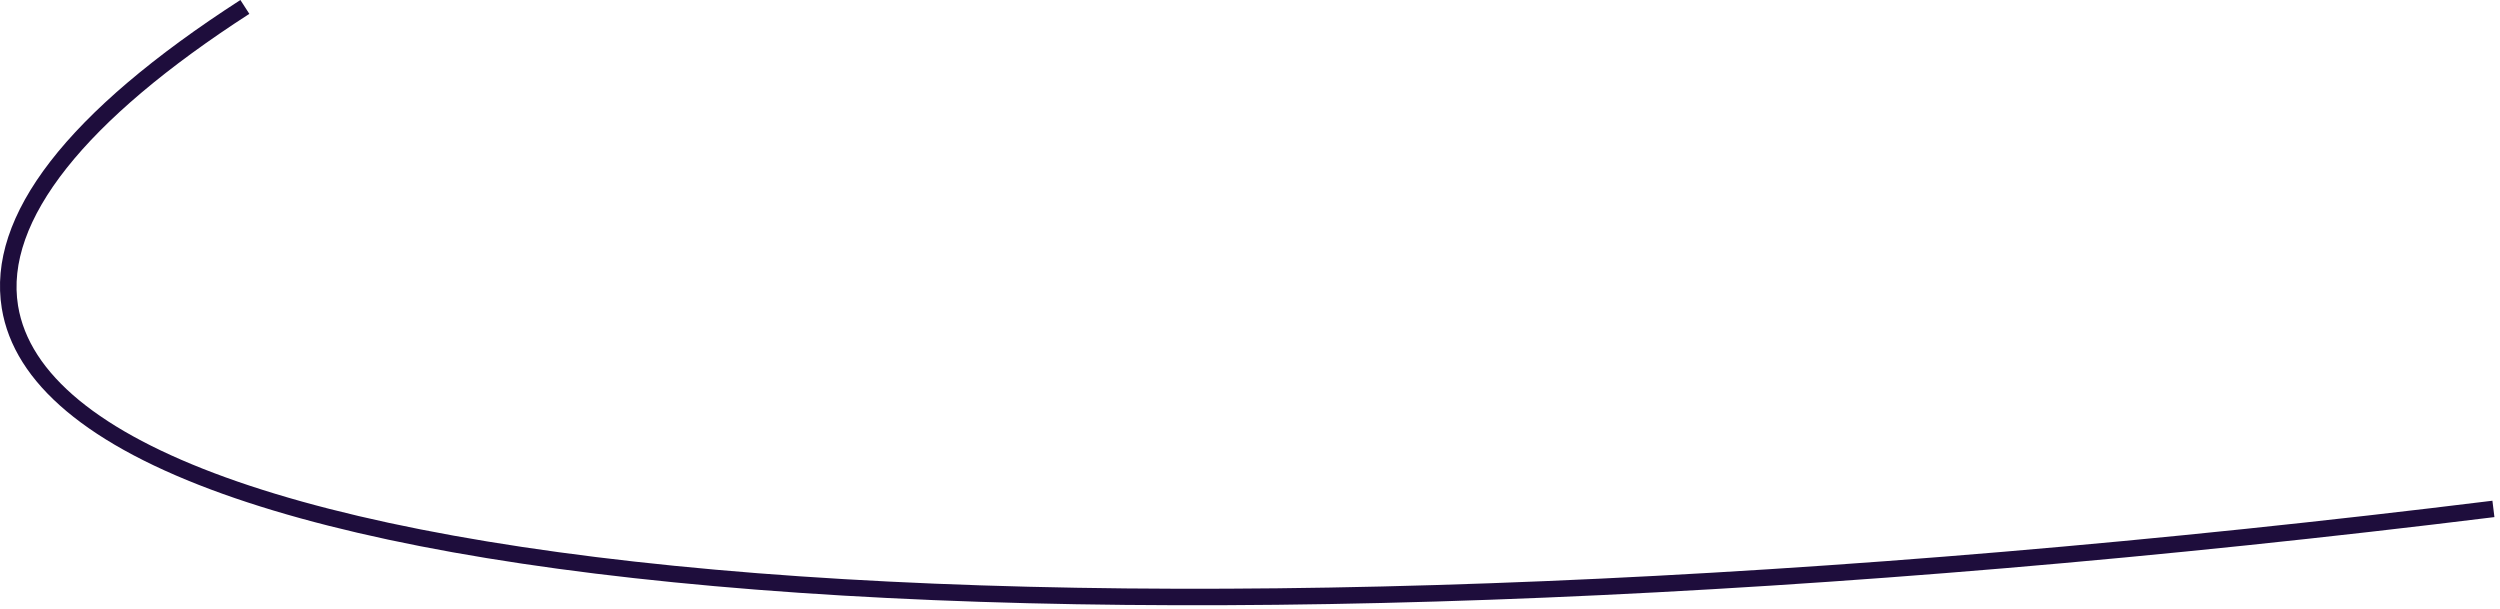 <?xml version="1.0" encoding="utf-8"?>
<svg xmlns="http://www.w3.org/2000/svg" fill="none" height="100%" overflow="visible" preserveAspectRatio="none" style="display: block;" viewBox="0 0 234 57" width="100%">
<path d="M233.484 48.4C171.005 56.112 113.217 58.524 70.766 55.189C49.62 53.527 32.836 50.516 20.875 46.235C8.277 41.726 1.31 35.879 0.167 28.859C-1.243 20.183 6.27 10.473 22.501 0L23.338 1.297C7.891 11.267 0.405 20.712 1.689 28.612C3.773 41.417 28.348 50.309 70.883 53.651C113.233 56.977 170.909 54.568 233.29 46.868L233.478 48.4H233.484Z" fill="#1E0D3C" id="Vector"/>
</svg>